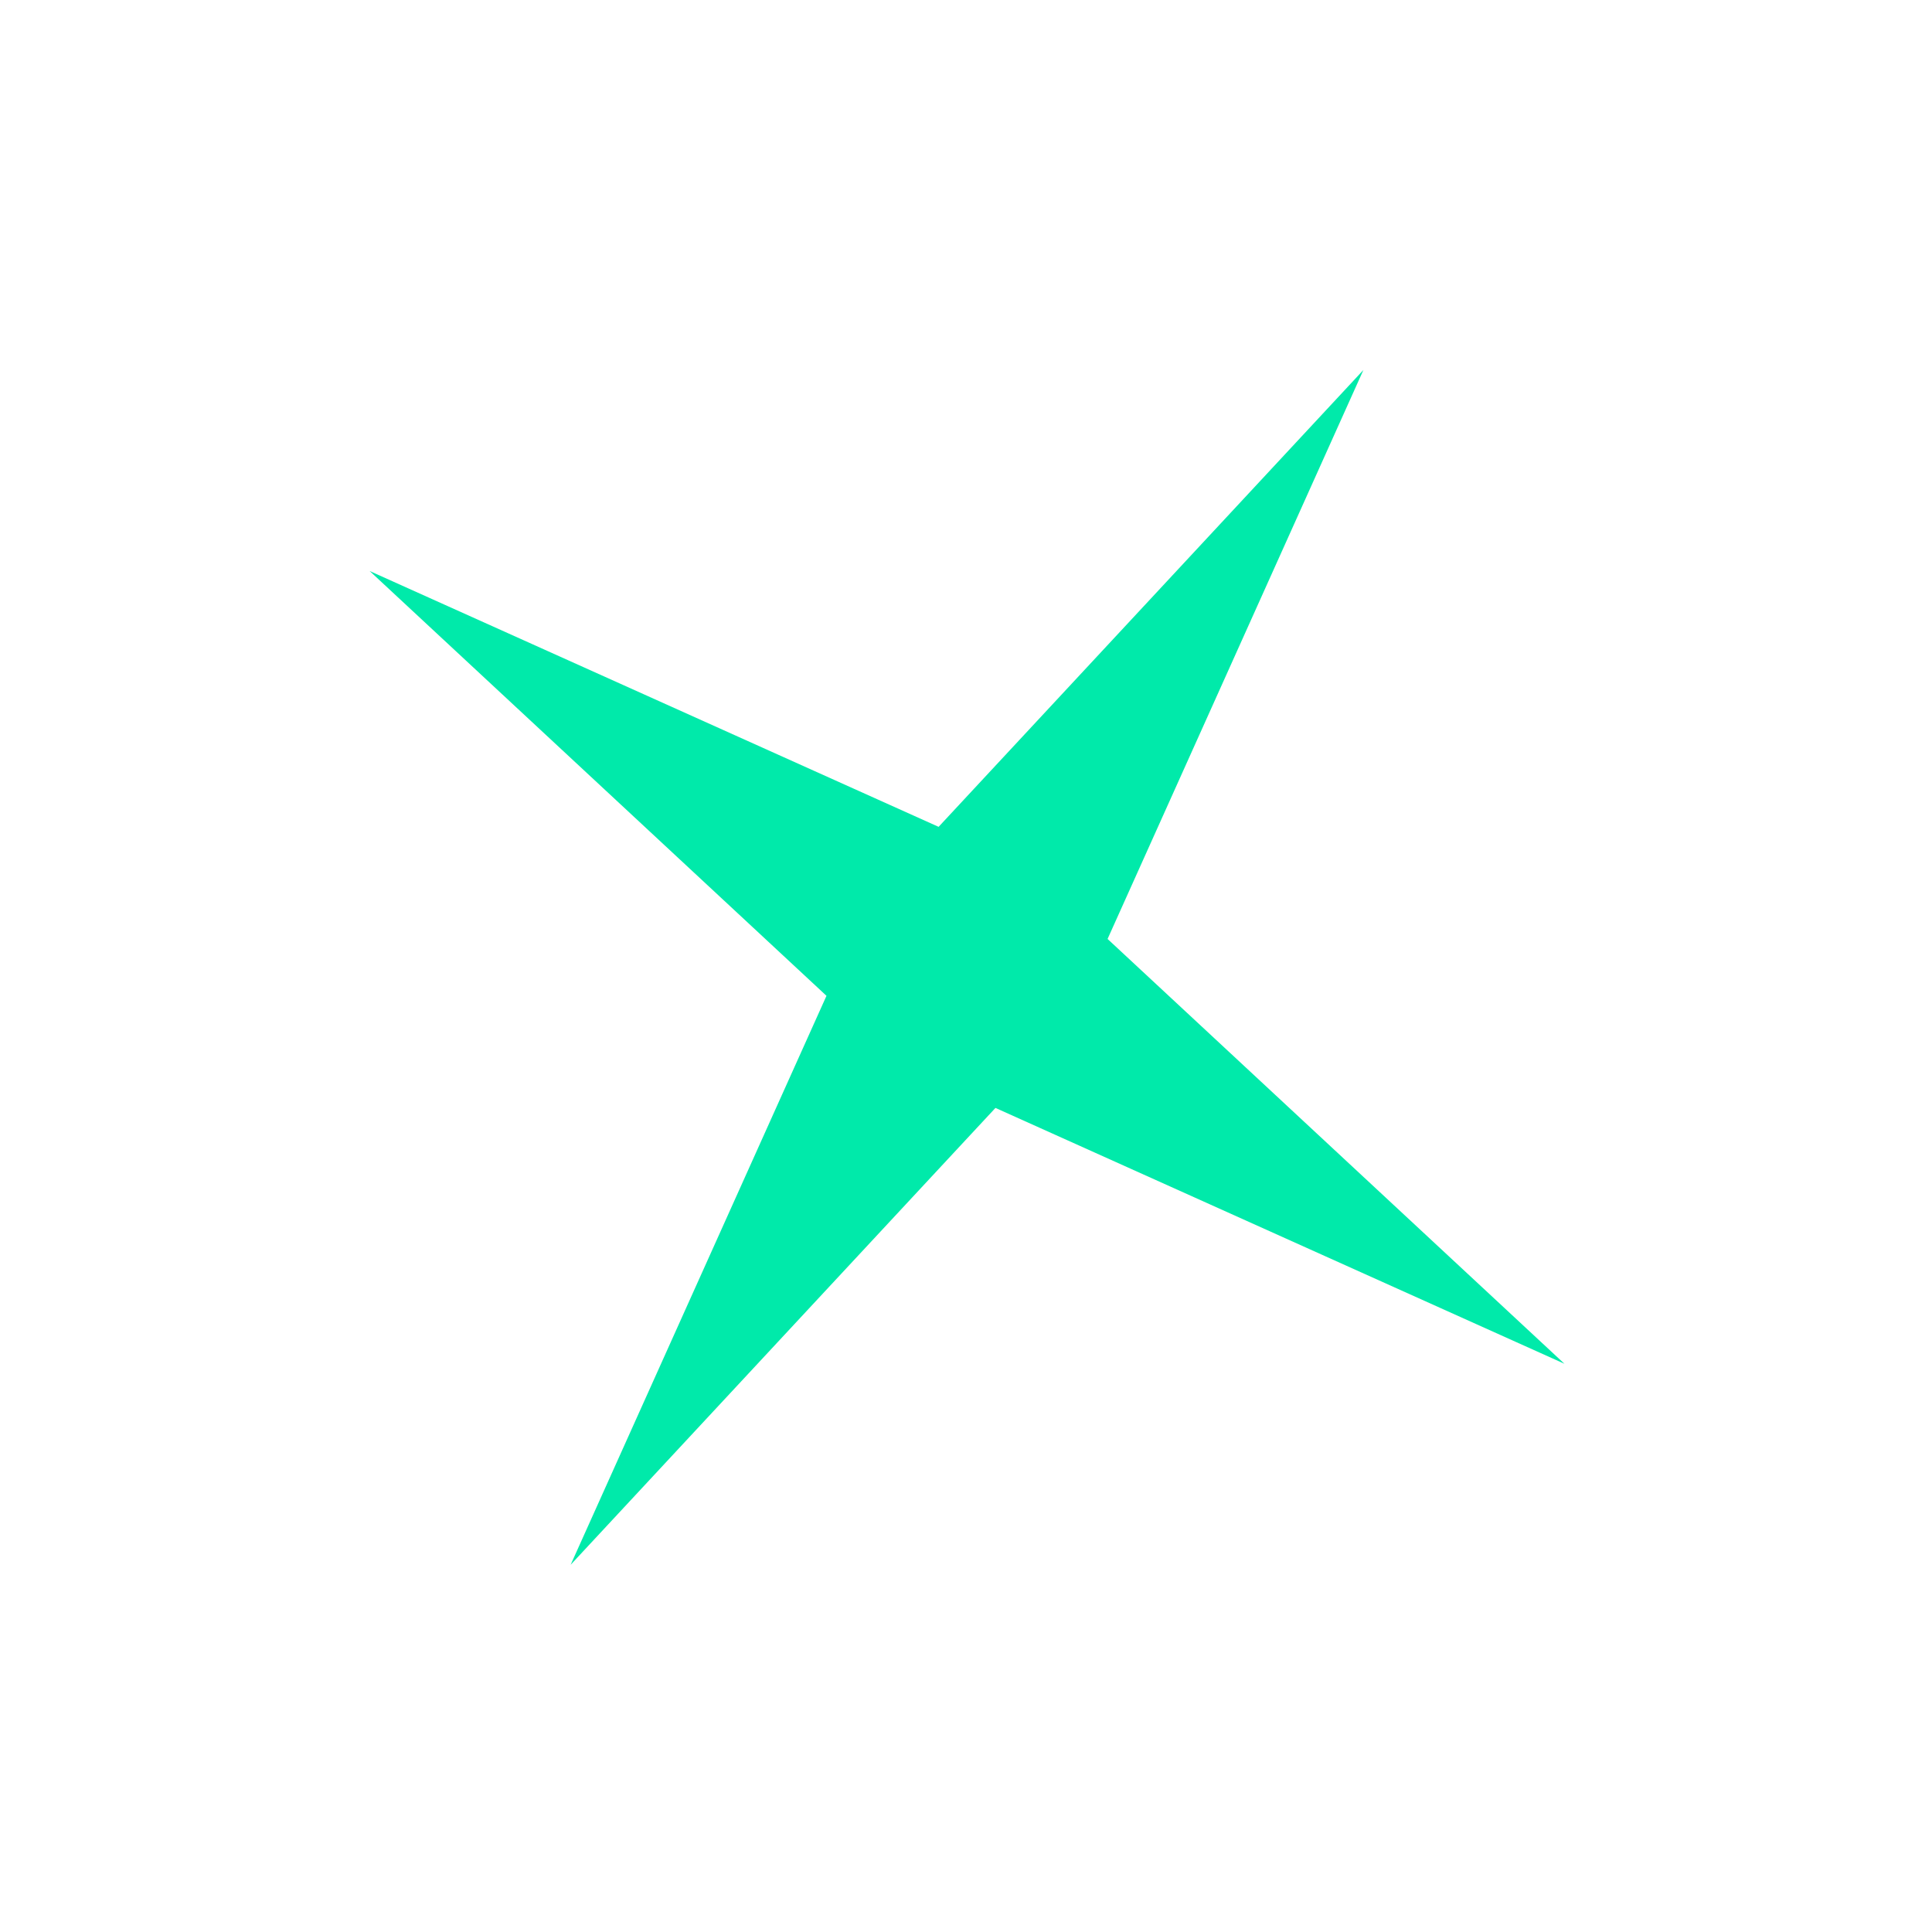 <?xml version="1.0" encoding="UTF-8"?> <svg xmlns="http://www.w3.org/2000/svg" width="512" height="512" viewBox="0 0 512 512" fill="none"> <g clip-path="url(#clip0_1741_79407)"> <g clip-path="url(#clip1_1741_79407)"> <path d="M361.32 98.047L293.518 248.833L414.592 361.414L263.806 293.612L151.225 414.686L219.027 263.901L97.953 151.32L248.739 219.121L361.32 98.047Z" fill="#00EAAA"></path> </g> </g> <defs> <clipPath id="clip0_1741_79407"> <rect width="512" height="512" fill="white"></rect> </clipPath> <clipPath id="clip1_1741_79407"> <rect width="512" height="512" fill="white"></rect> </clipPath> </defs> </svg> 